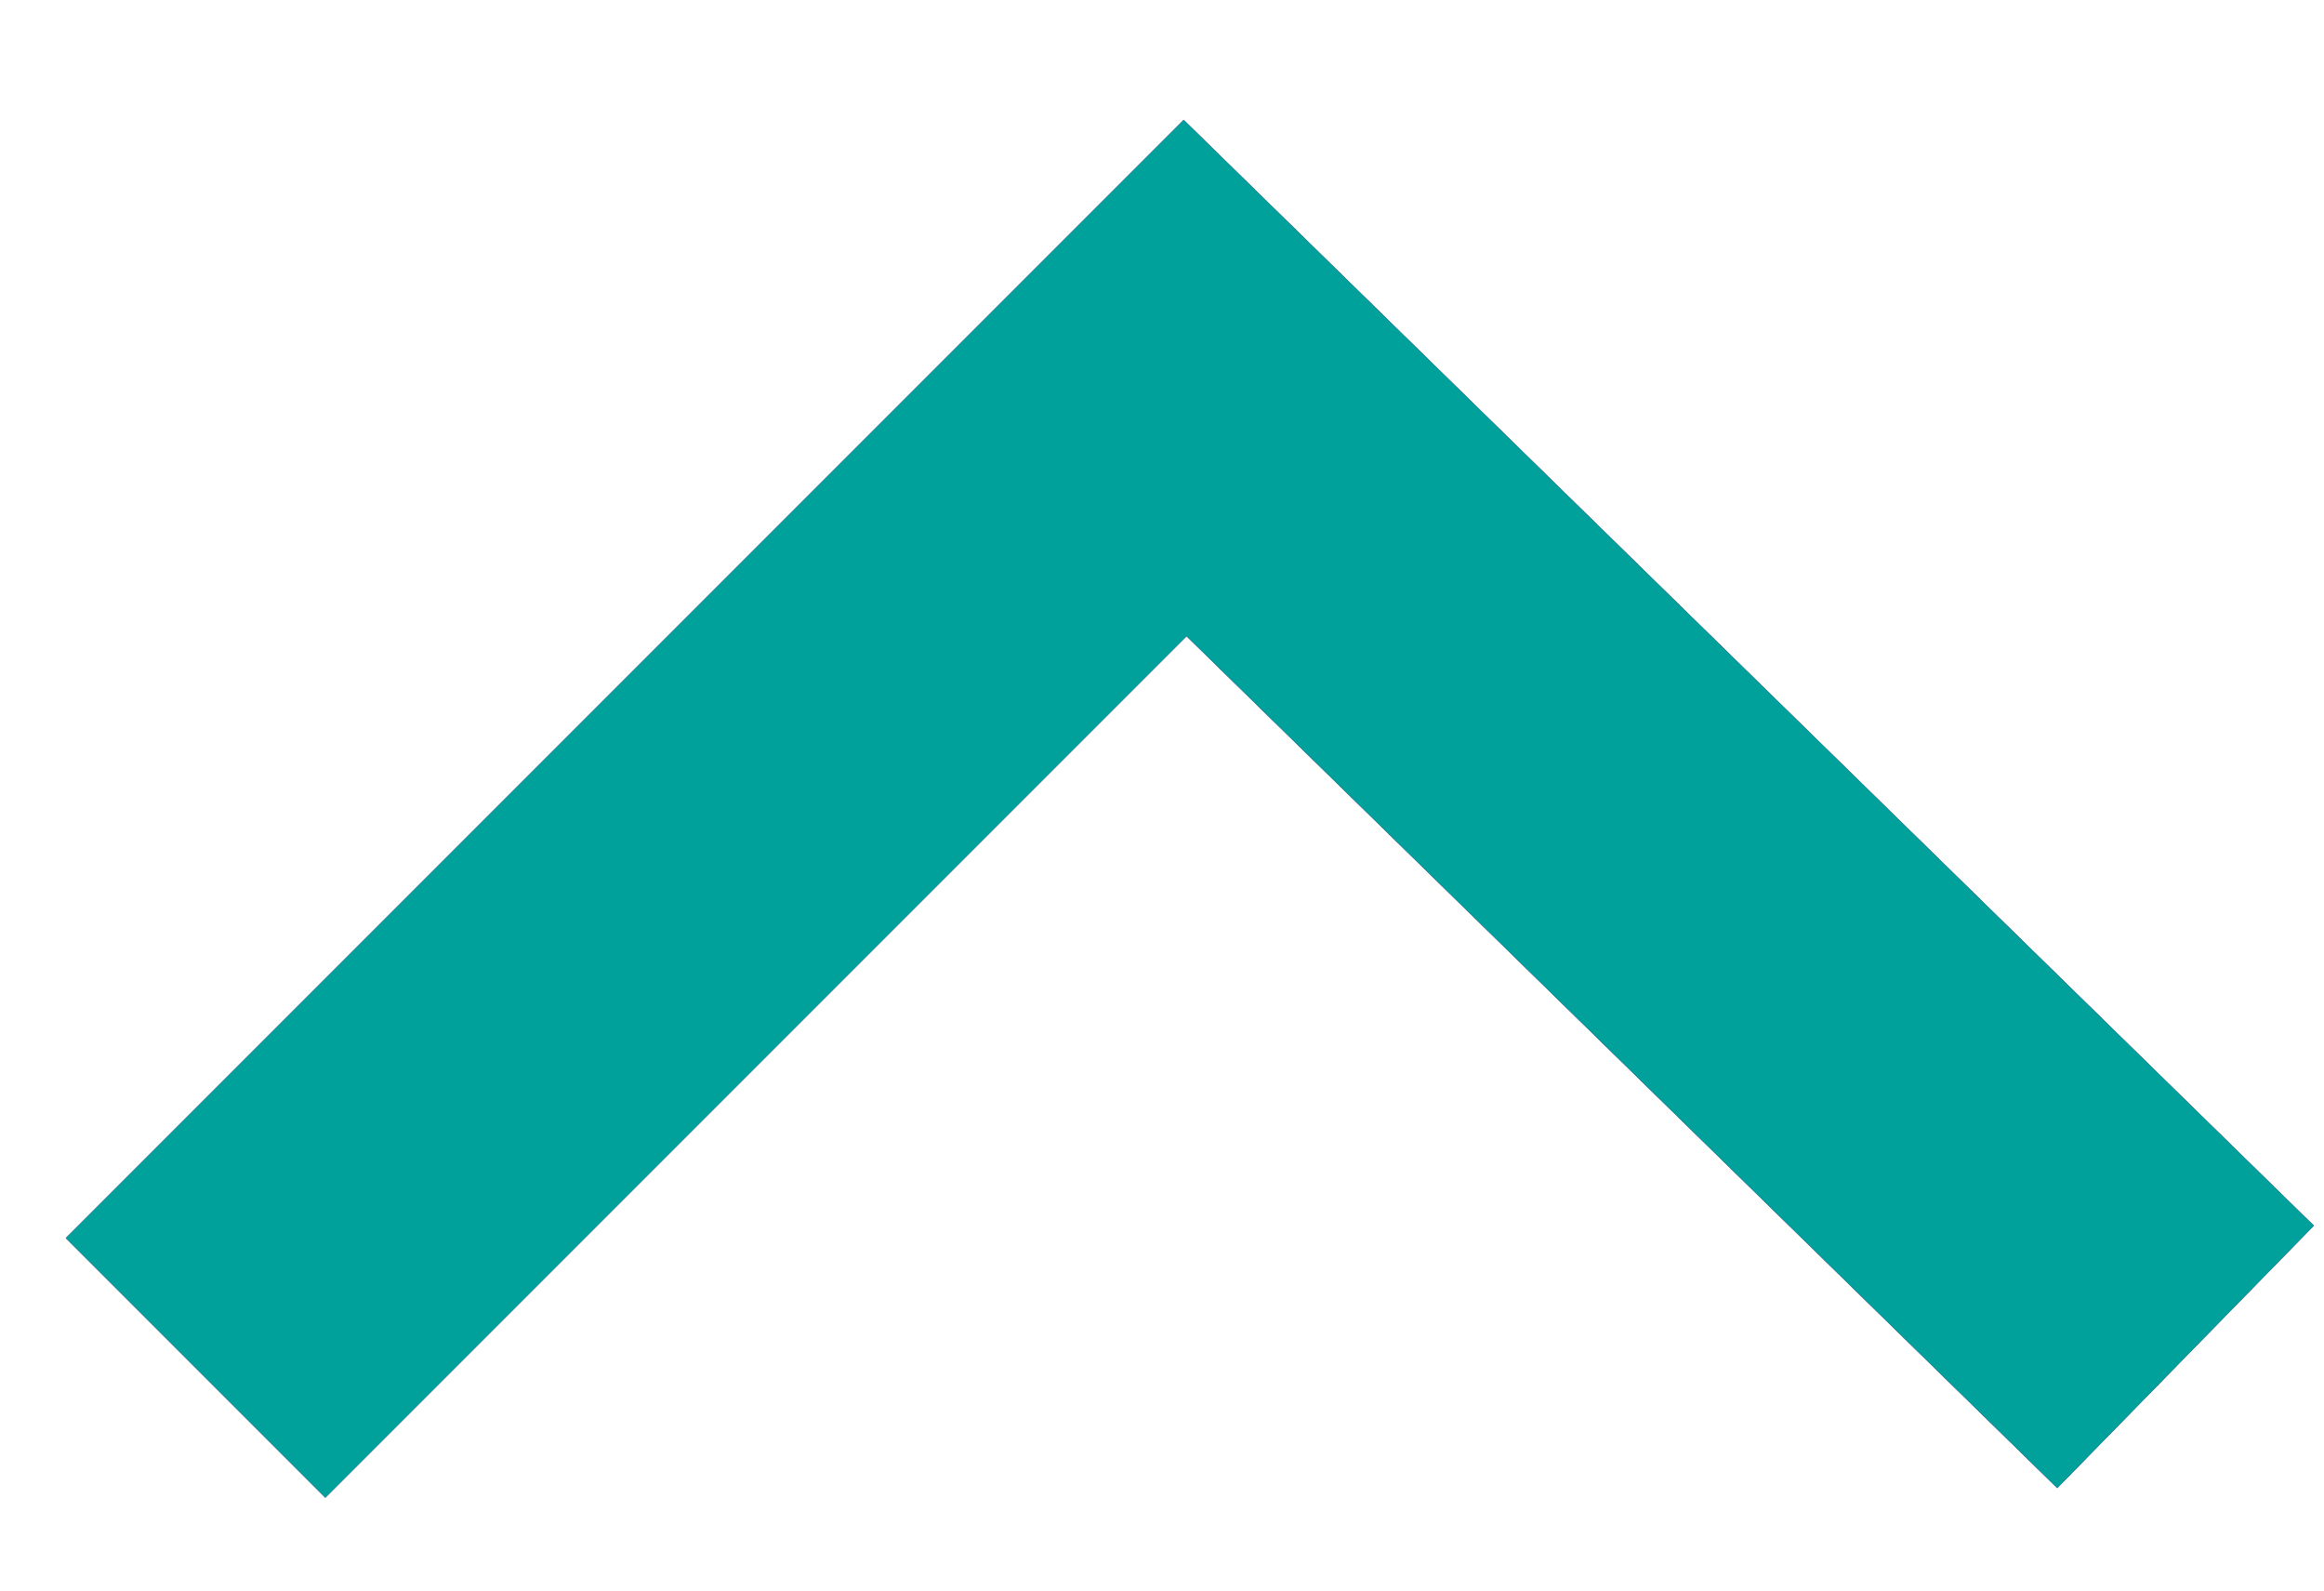 <svg width="19" height="13" viewBox="0 0 19 13" fill="none" xmlns="http://www.w3.org/2000/svg">
<path d="M17.868 11.09L9.689 3.09L1.599 11.18" stroke="#795A9F" stroke-width="3"/>
<path d="M17.868 11.09L9.689 3.09L1.599 11.18" stroke="#795A9F" stroke-width="3"/>
<path d="M17.868 11.09L9.689 3.09L1.599 11.18" stroke="#795A9F" stroke-width="3"/>
<path d="M17.868 11.09L9.689 3.09L1.599 11.18" stroke="#00A09B" stroke-width="3"/>
</svg>
